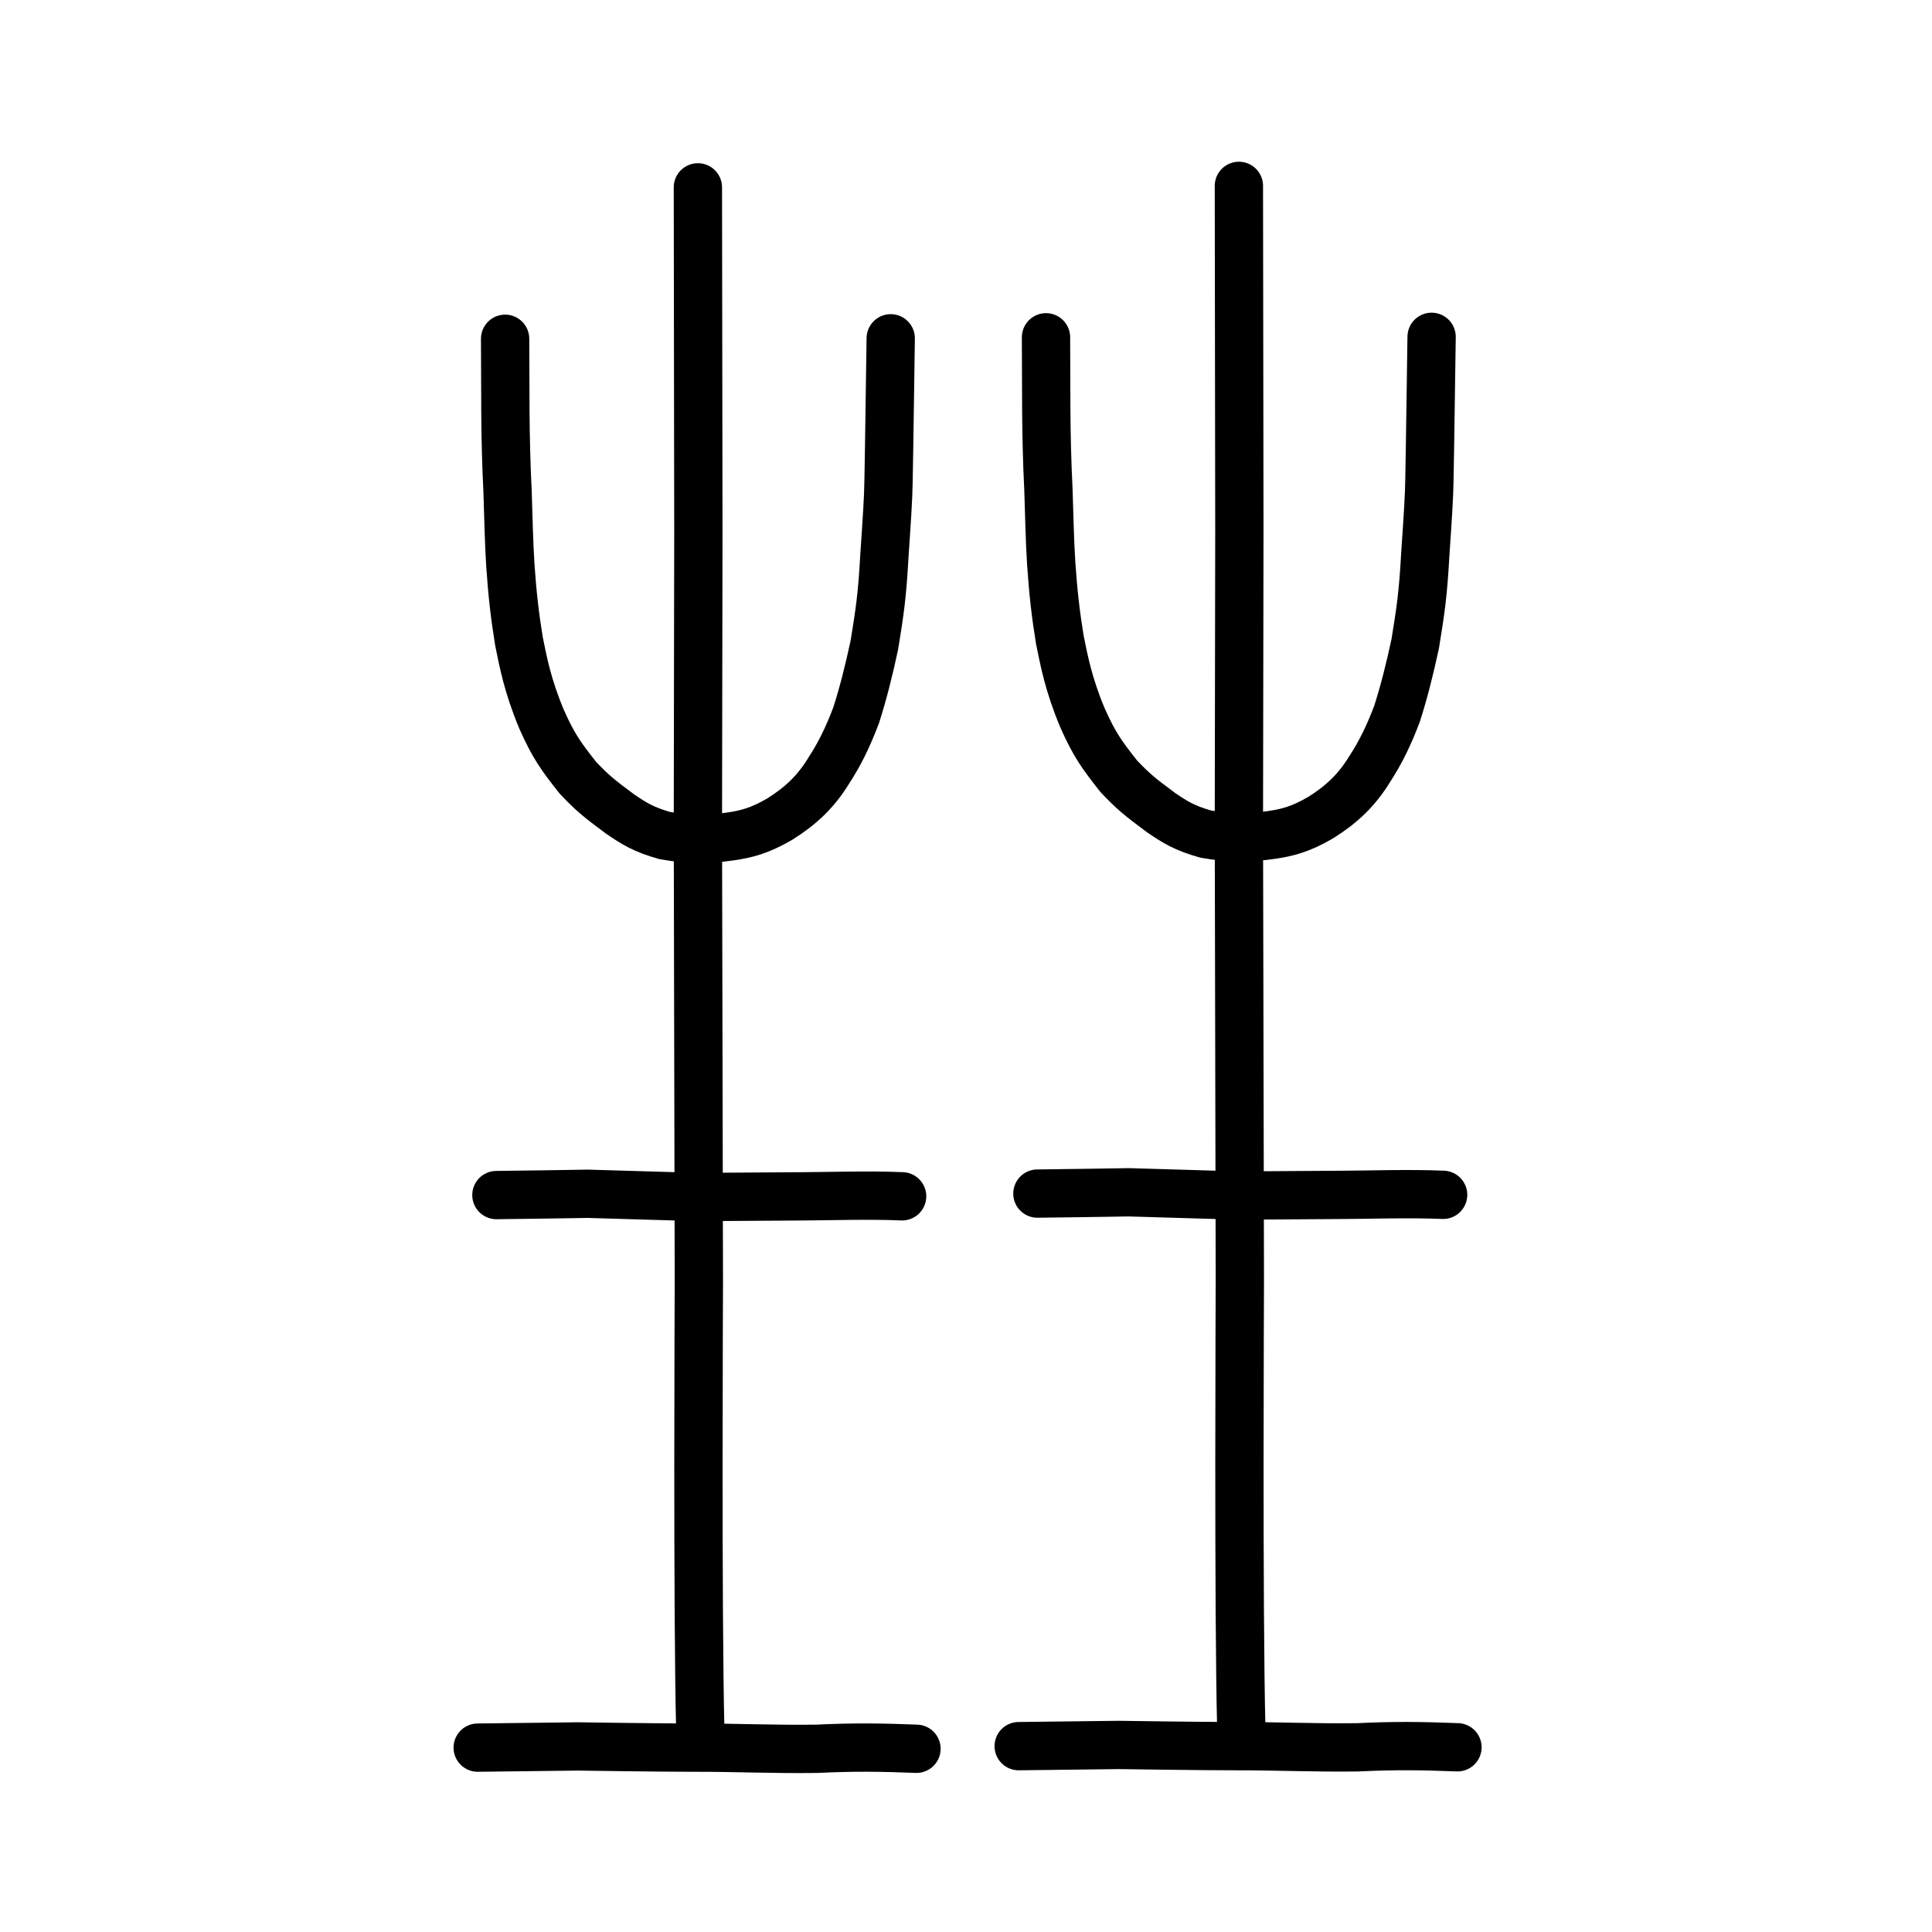 <?xml version="1.0" encoding="UTF-8" standalone="no"?>
<!-- Created with Inkscape (http://www.inkscape.org/) -->

<svg
   xmlns:dc="http://purl.org/dc/elements/1.1/"
   xmlns:cc="http://creativecommons.org/ns#"
   xmlns:rdf="http://www.w3.org/1999/02/22-rdf-syntax-ns#"
   xmlns:svg="http://www.w3.org/2000/svg"
   xmlns="http://www.w3.org/2000/svg"
   xmlns:sodipodi="http://sodipodi.sourceforge.net/DTD/sodipodi-0.dtd"
   xmlns:inkscape="http://www.inkscape.org/namespaces/inkscape"
   width="200px"
   height="200px"
   viewBox="0 0 200 200"
   version="1.1"
   id="SVGRoot"
   inkscape:version="0.92.3 (2405546, 2018-03-11)"
   sodipodi:docname="7521ss.svg">
  <sodipodi:namedview
     id="base"
     pagecolor="#ffffff"
     bordercolor="#666666"
     borderopacity="1.0"
     inkscape:pageopacity="0.0"
     inkscape:pageshadow="2"
     inkscape:zoom="2.5198715"
     inkscape:cx="83.082169"
     inkscape:cy="96.336075"
     inkscape:document-units="px"
     inkscape:current-layer="layer1"
     showgrid="true"
     inkscape:window-width="1126"
     inkscape:window-height="899"
     inkscape:window-x="486"
     inkscape:window-y="69"
     inkscape:window-maximized="0"
     showguides="false"
     inkscape:snap-global="false">
    <inkscape:grid
       type="xygrid"
       id="grid6085" />
  </sodipodi:namedview>
  <defs
     id="defs5523" />
  <g
     id="layer1"
     inkscape:groupmode="layer"
     inkscape:label="レイヤー 1">
    <path
       style="opacity:1;vector-effect:none;fill:none;fill-opacity:1;stroke:#000000;stroke-width:5;stroke-linecap:round;stroke-linejoin:round;stroke-miterlimit:4;stroke-dasharray:none;stroke-dashoffset:0;stroke-opacity:1"
       d="m 49.451,180.914 10.364,-0.124 c 0,0 8.904,0.13 11.868,0.124 4.577,-0.01 8.276,0.183 12.853,0.121 3.903,-0.188 6.715,-0.144 10.337,-0.003"
       id="path834-9-8"
       inkscape:connector-curvature="0"
       sodipodi:nodetypes="ccccc" />
    <path
       style="opacity:1;vector-effect:none;fill:none;fill-opacity:1;stroke:#000000;stroke-width:5;stroke-linecap:round;stroke-linejoin:round;stroke-miterlimit:4;stroke-dasharray:none;stroke-dashoffset:0;stroke-opacity:1"
       d="m 51.387,123.713 c 3.624,-0.045 7.074,-0.09 9.438,-0.135 3.992,0.112 7.876,0.224 11.445,0.337 3.799,-0.023 7.206,-0.046 10.588,-0.069 2.598,-0.005 7.072,-0.157 10.53,-0.005"
       id="path834-9-3"
       inkscape:connector-curvature="0"
       sodipodi:nodetypes="ccccc" />
    <path
       style="opacity:1;vector-effect:none;fill:none;fill-opacity:1;stroke:#000000;stroke-width:5;stroke-linecap:round;stroke-linejoin:round;stroke-miterlimit:4;stroke-dasharray:none;stroke-dashoffset:0;stroke-opacity:1"
       d="m 72.245,19.395 0.05,35.624 -0.05,30.56 0.1,47.188 c 5.35e-4,0.776 -0.165,33.916 0.15,46.365"
       id="path834-9-3-5"
       inkscape:connector-curvature="0"
       sodipodi:nodetypes="cccsc" />
    <path
       style="opacity:1;vector-effect:none;fill:none;fill-opacity:1;stroke:#000000;stroke-width:5;stroke-linecap:round;stroke-linejoin:round;stroke-miterlimit:4;stroke-dasharray:none;stroke-dashoffset:0;stroke-opacity:1"
       d="m 52.29,35.07 c 0.04,5.114 -0.05,9.778 0.252,15.799 0.086,2.36 0.128,5.177 0.288,7.623 0.204,2.99 0.465,5.287 0.896,7.907 0.434,2.118 0.871,4.544 2.328,8.034 1.26,2.852 2.071,3.924 3.766,6.076 1.401,1.473 2.062,2.056 4.386,3.769 1.454,0.986 2.402,1.593 4.617,2.219 2.501,0.44 4.397,0.432 6.816,0.088 1.585,-0.234 2.979,-0.561 5.096,-1.8 2.174,-1.365 3.724,-2.842 5.018,-4.946 1.174,-1.802 2.003,-3.497 2.875,-5.795 0.724,-2.267 1.299,-4.536 1.886,-7.267 0.555,-3.441 0.805,-4.98 1.047,-9.357 0.231,-3.397 0.402,-5.869 0.421,-7.648 0.073,-3.521 0.165,-11.091 0.226,-14.751"
       id="path6755"
       inkscape:connector-curvature="0"
       sodipodi:nodetypes="cccccccccccccccc" />
    <path
       style="opacity:1;vector-effect:none;fill:none;fill-opacity:1;stroke:#000000;stroke-width:5;stroke-linecap:round;stroke-linejoin:round;stroke-miterlimit:4;stroke-dasharray:none;stroke-dashoffset:0;stroke-opacity:1"
       d="m 105.454,180.761 10.364,-0.124 c 0,0 8.904,0.13 11.868,0.124 4.577,-0.01 8.276,0.183 12.853,0.121 3.903,-0.188 6.715,-0.144 10.337,-0.003"
       id="path834-9-8-2"
       inkscape:connector-curvature="0"
       sodipodi:nodetypes="ccccc" />
    <path
       style="opacity:1;vector-effect:none;fill:none;fill-opacity:1;stroke:#000000;stroke-width:5;stroke-linecap:round;stroke-linejoin:round;stroke-miterlimit:4;stroke-dasharray:none;stroke-dashoffset:0;stroke-opacity:1"
       d="m 107.391,123.56 c 3.624,-0.045 7.074,-0.09 9.438,-0.135 3.992,0.112 7.876,0.224 11.445,0.337 3.799,-0.023 7.206,-0.046 10.588,-0.069 2.598,-0.005 7.072,-0.157 10.53,-0.005"
       id="path834-9-3-7"
       inkscape:connector-curvature="0"
       sodipodi:nodetypes="ccccc" />
    <path
       style="opacity:1;vector-effect:none;fill:none;fill-opacity:1;stroke:#000000;stroke-width:5;stroke-linecap:round;stroke-linejoin:round;stroke-miterlimit:4;stroke-dasharray:none;stroke-dashoffset:0;stroke-opacity:1"
       d="m 128.249,19.242 0.05,35.624 -0.05,30.56 0.1,47.188 c 5.4e-4,0.776 -0.165,33.916 0.15,46.365"
       id="path834-9-3-5-8"
       inkscape:connector-curvature="0"
       sodipodi:nodetypes="cccsc" />
    <path
       style="opacity:1;vector-effect:none;fill:none;fill-opacity:1;stroke:#000000;stroke-width:5;stroke-linecap:round;stroke-linejoin:round;stroke-miterlimit:4;stroke-dasharray:none;stroke-dashoffset:0;stroke-opacity:1"
       d="m 108.282,34.917 c 0.04,5.114 -0.05,9.778 0.252,15.799 0.086,2.36 0.128,5.177 0.288,7.623 0.204,2.99 0.465,5.287 0.896,7.907 0.434,2.118 0.871,4.544 2.328,8.034 1.26,2.852 2.071,3.924 3.766,6.076 1.401,1.473 2.062,2.056 4.386,3.769 1.454,0.986 2.402,1.593 4.617,2.219 2.501,0.44 4.397,0.432 6.816,0.088 1.585,-0.234 2.979,-0.561 5.096,-1.8 2.174,-1.365 3.724,-2.842 5.018,-4.946 1.174,-1.802 2.003,-3.497 2.875,-5.795 0.724,-2.267 1.299,-4.536 1.886,-7.267 0.555,-3.441 0.805,-4.98 1.047,-9.357 0.231,-3.397 0.402,-5.869 0.421,-7.648 0.073,-3.521 0.165,-11.091 0.226,-14.751"
       id="path6755-5"
       inkscape:connector-curvature="0"
       sodipodi:nodetypes="cccccccccccccccc" />
  </g>
</svg>
